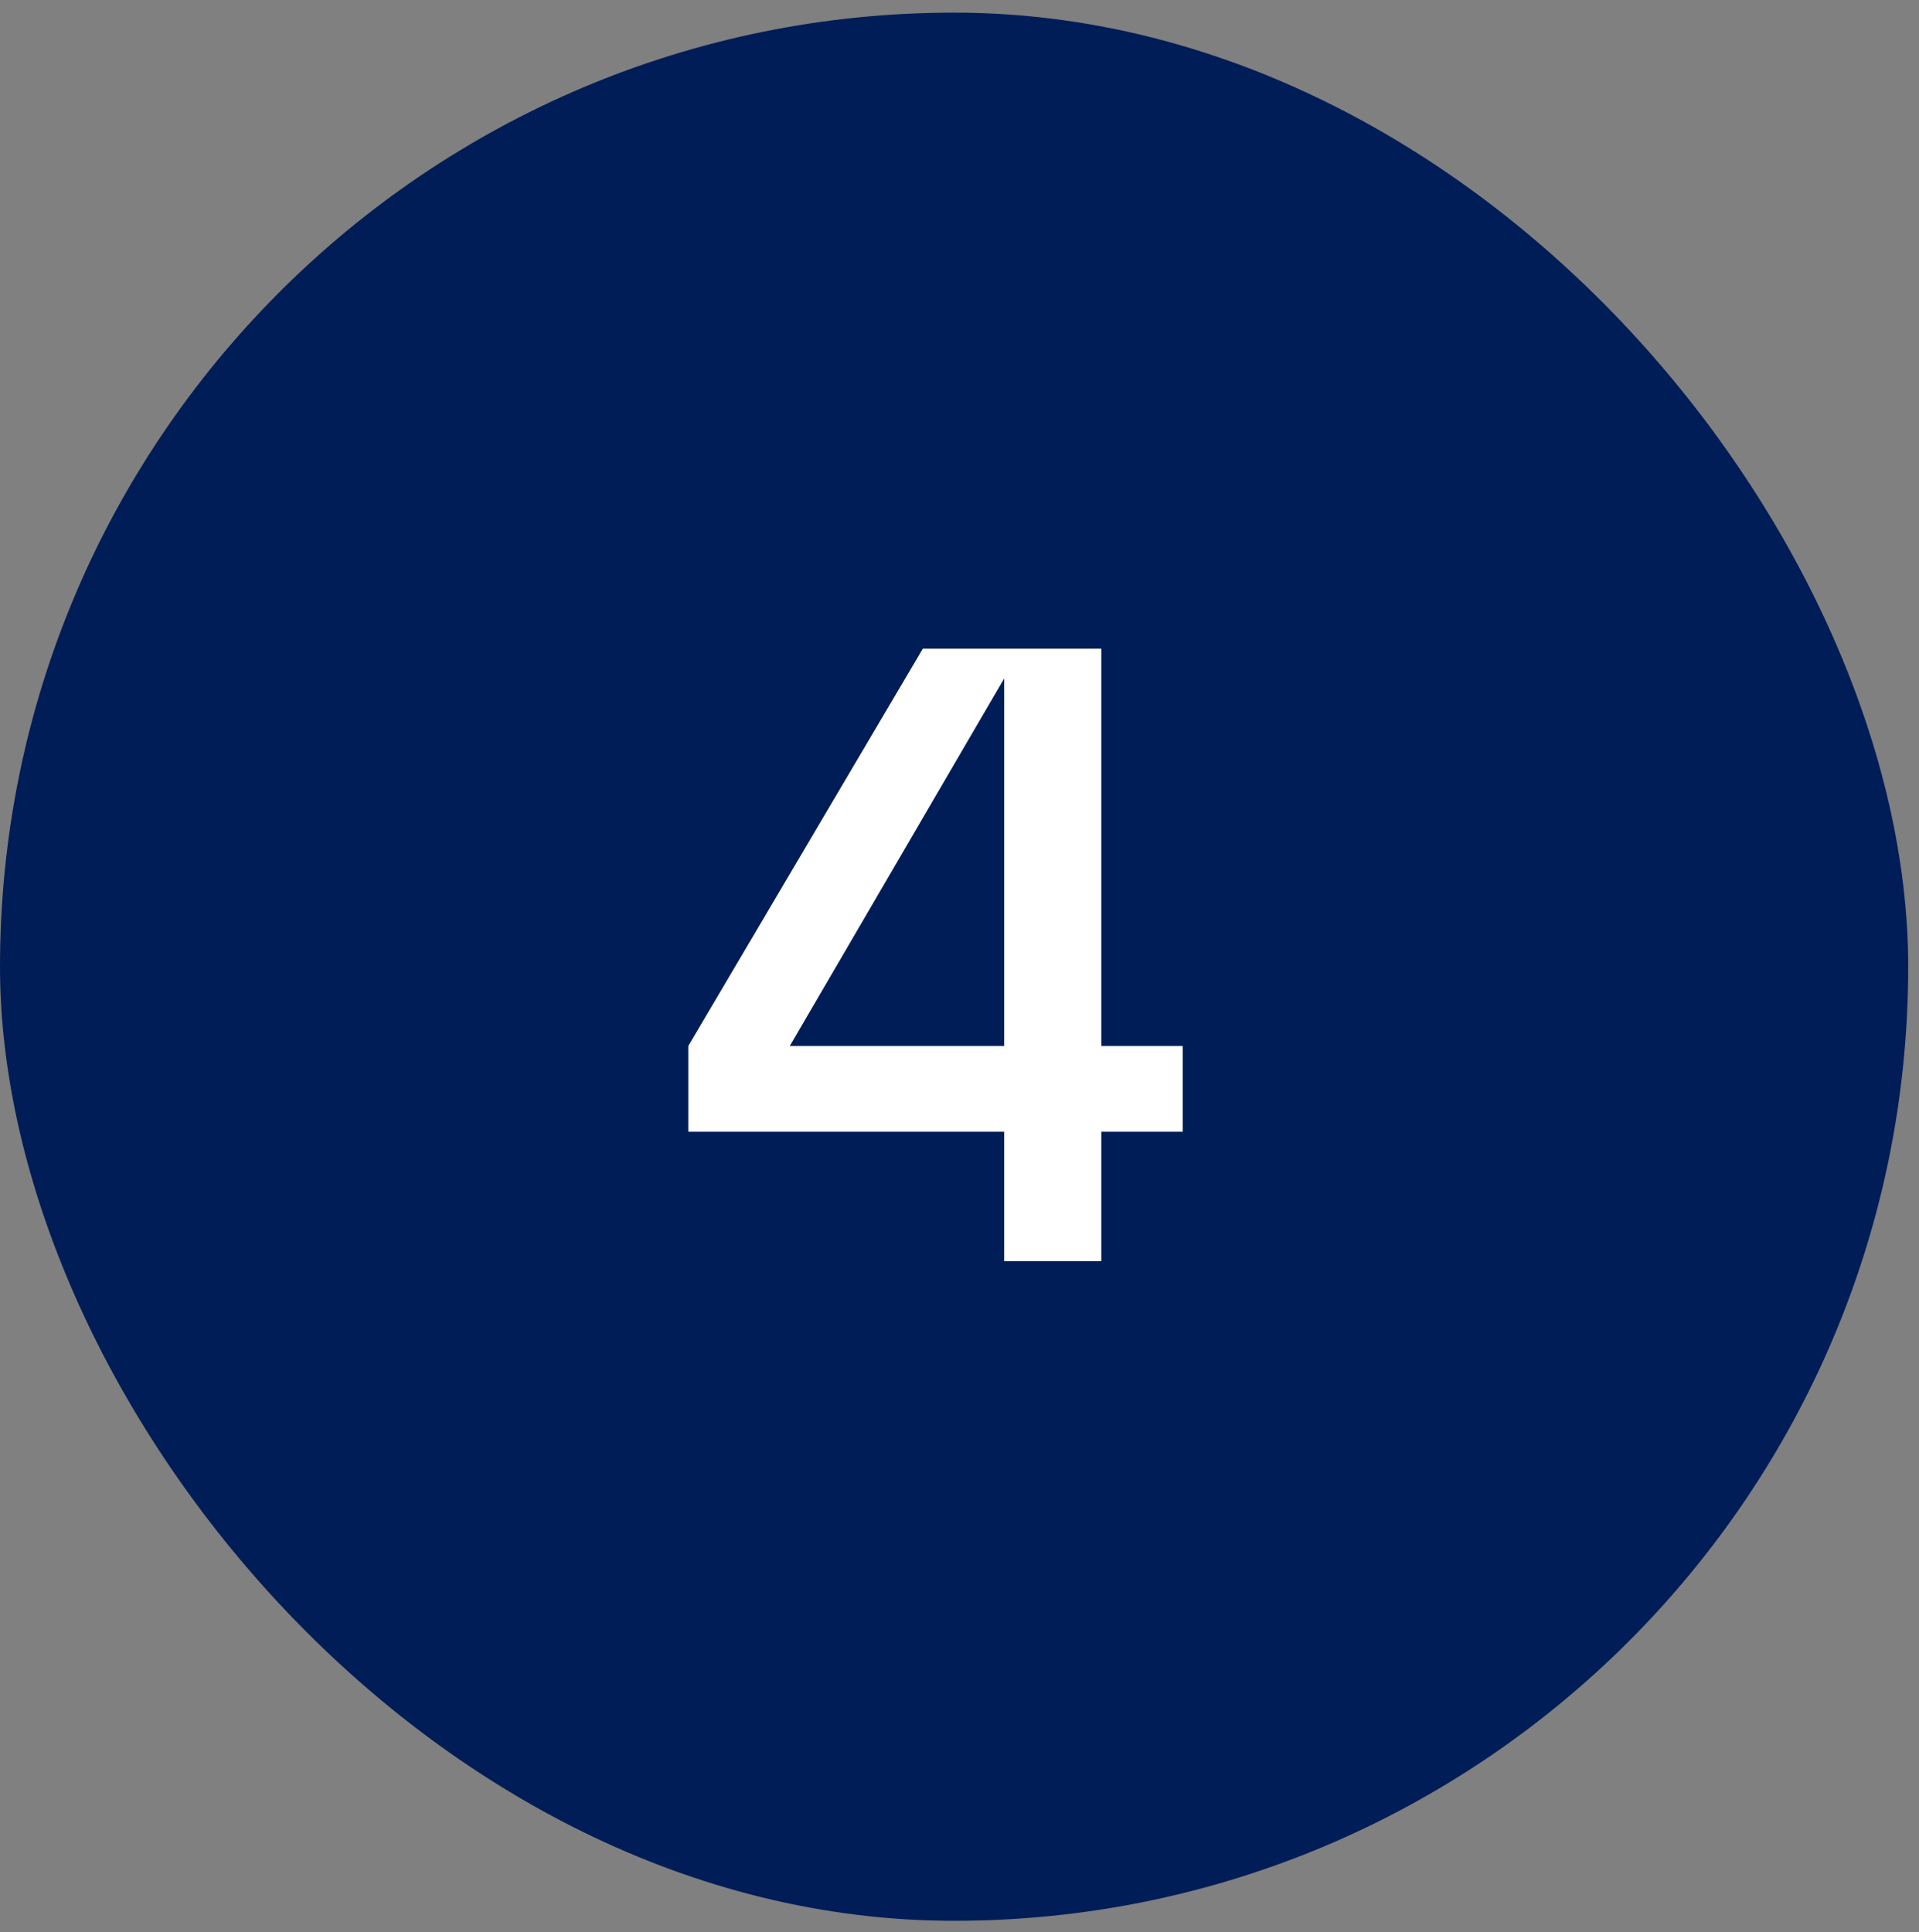 <?xml version="1.0" encoding="UTF-8"?> <svg xmlns="http://www.w3.org/2000/svg" width="143" height="144" viewBox="0 0 143 144" fill="none"><rect x="0" y="0" width="143" height="144" fill="#808080" stroke="none"/><rect y="0.942" width="142.196" height="142.196" rx="71.098" fill="#001D57"></rect><path d="M82.068 48.341V77.944H88.132V84.334H82.068V93.984H74.83V84.334H51.291V77.944L68.766 48.341H82.068ZM74.83 50.558L58.855 77.944H74.83V50.558Z" fill="white"></path></svg> 